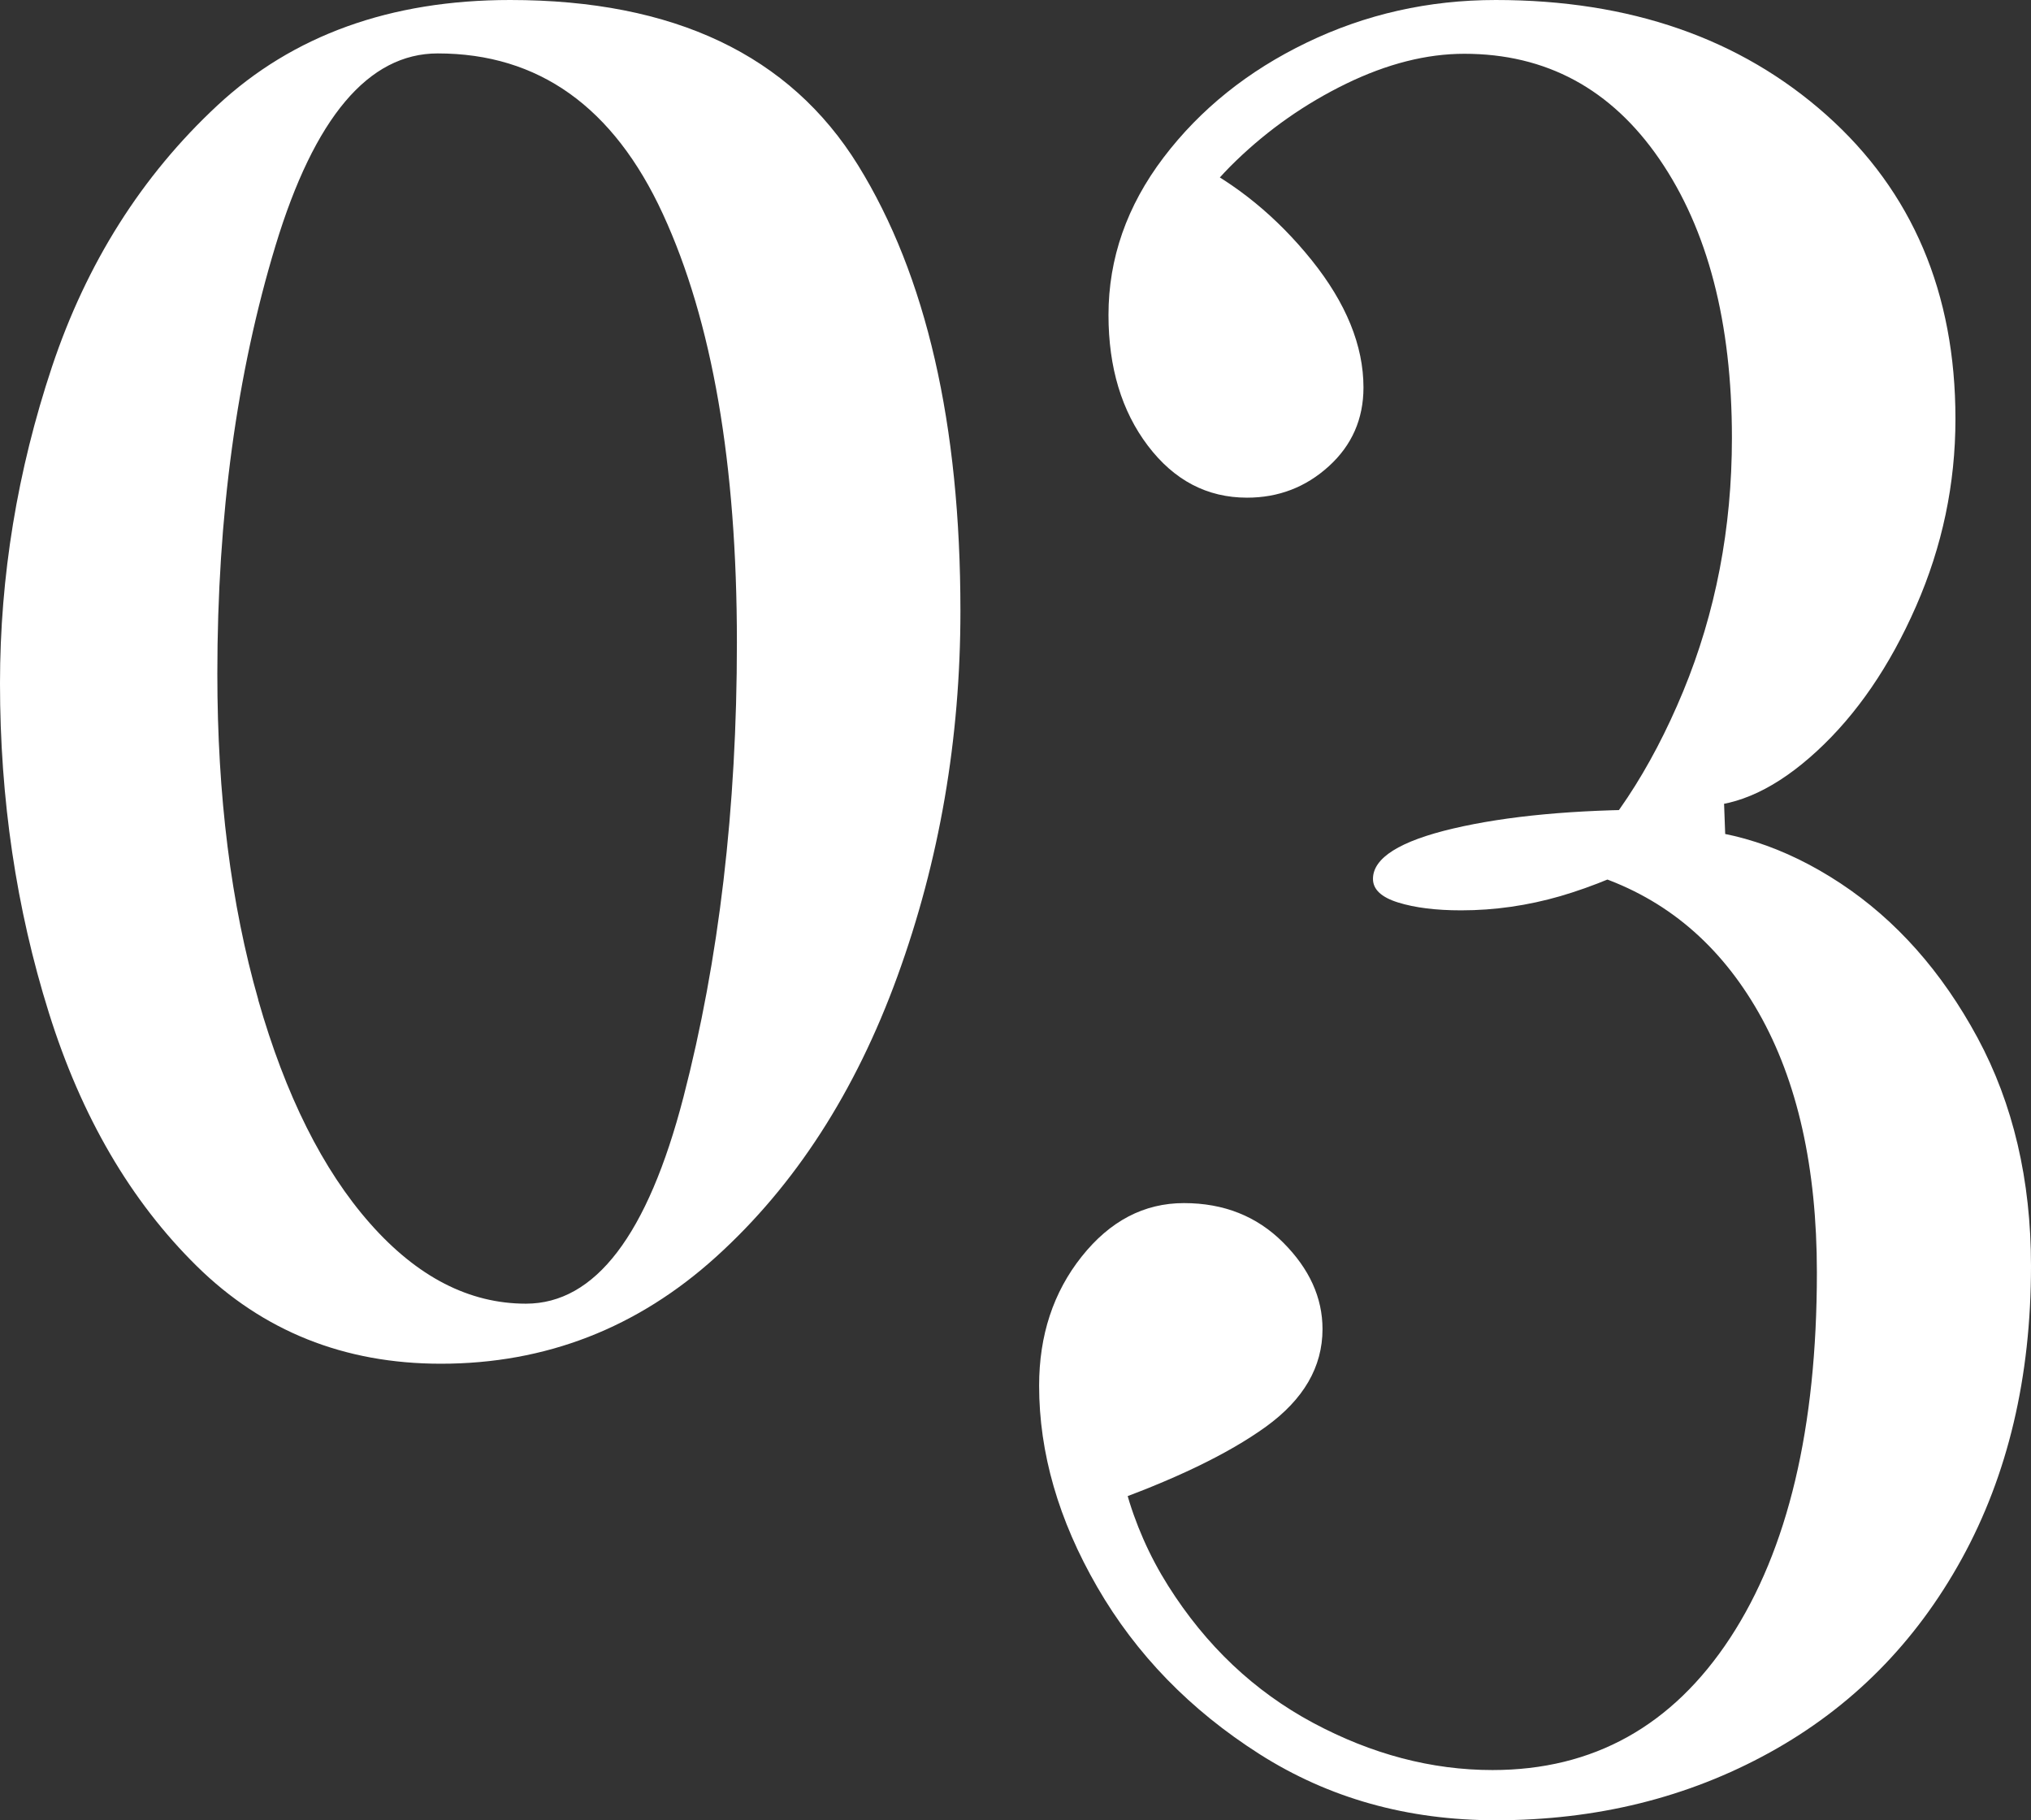 <?xml version="1.0" encoding="UTF-8"?><svg id="_レイヤー_2" xmlns="http://www.w3.org/2000/svg" viewBox="0 0 233.06 208.85"><rect x="0" y="0" width="233.06" height="208.85" fill="#333333" stroke="none"/><defs><style>.cls-1{fill:#fff;stroke-width:0px;}</style></defs><g id="layout"><path class="cls-1" d="M5.96,42.1c3.98-11.92,10.3-21.92,18.97-29.99C33.6,4.04,44.81,0,58.54,0c18.79,0,32.1,6.32,39.93,18.97,7.82,12.65,11.74,29.69,11.74,51.13,0,14.7-2.41,28.67-7.23,41.92-4.82,13.25-11.74,23.97-20.78,32.16s-19.57,12.29-31.62,12.29c-11.08,0-20.42-3.74-28-11.2s-13.25-17.16-16.98-29.09C1.86,104.24,0,91.66,0,78.41c0-12.29,1.99-24.39,5.96-36.31ZM29.63,114.72c3.13,10.96,7.41,19.51,12.83,25.65s11.38,9.21,17.89,9.21c7.95,0,13.97-7.89,18.07-23.67,4.09-15.77,6.14-33.18,6.14-52.21,0-20.47-2.83-36.86-8.49-49.14-5.66-12.29-14.27-18.43-25.84-18.43-7.95,0-14.15,7.35-18.61,22.04-4.46,14.7-6.68,31.07-6.68,49.14,0,13.97,1.56,26.44,4.7,37.4Z"/><path class="cls-1" d="M144.53,201.26c-7.95-5.06-14.15-11.44-18.61-19.15-4.46-7.71-6.68-15.42-6.68-23.12,0-5.78,1.63-10.72,4.88-14.81,3.25-4.09,7.16-6.14,11.74-6.14s8.37,1.51,11.38,4.52c3.01,3.01,4.52,6.32,4.52,9.94,0,4.34-2.17,8.07-6.5,11.2-4.34,3.13-10.6,6.14-18.79,9.03l1.08-14.45c0,8.91,2.17,16.8,6.5,23.67,4.34,6.87,9.87,12.1,16.62,15.72,6.74,3.61,13.61,5.42,20.6,5.42,11.56,0,20.65-5.06,27.28-15.18,6.62-10.12,9.94-24.09,9.94-41.91,0-12.04-2.23-21.98-6.68-29.81-4.46-7.83-10.66-13.06-18.61-15.72l7.59-2.53c-4.1,2.17-8.01,3.79-11.74,4.88-3.74,1.08-7.53,1.63-11.38,1.63-2.89,0-5.3-.3-7.23-.9-1.93-.6-2.89-1.5-2.89-2.71,0-2.4,3.07-4.34,9.21-5.78s13.91-2.17,23.31-2.17l-11.2,7.95c5.78-5.29,10.53-12.47,14.27-21.5,3.73-9.03,5.6-18.73,5.6-29.09,0-13.25-2.77-23.9-8.31-31.98-5.54-8.07-13.01-12.1-22.4-12.1-4.34,0-8.85,1.15-13.55,3.43-4.7,2.29-8.91,5.24-12.65,8.85-3.74,3.61-6.32,7.47-7.77,11.56l2.53-11.56c5.3,2.65,9.94,6.45,13.91,11.38,3.97,4.94,5.96,9.82,5.96,14.63,0,3.61-1.33,6.63-3.97,9.03-2.65,2.41-5.78,3.61-9.39,3.61-4.58,0-8.37-1.99-11.38-5.96-3.01-3.97-4.52-8.97-4.52-15,0-6.5,2.11-12.52,6.32-18.07,4.21-5.54,9.69-9.94,16.44-13.19,6.74-3.25,13.97-4.88,21.68-4.88,15.41,0,28.06,4.4,37.94,13.19,9.87,8.8,14.81,20.42,14.81,34.87,0,7.47-1.51,14.63-4.52,21.5-3.01,6.87-6.81,12.41-11.38,16.62-4.58,4.22-9.03,6.32-13.37,6.32h-3.61l5.78-15.18,1.08,29.27-11.2-11.56h4.34c6.74,0,13.31,2.11,19.69,6.32,6.38,4.22,11.62,10.12,15.72,17.71,4.09,7.59,6.14,16.32,6.14,26.2,0,12.76-2.65,23.97-7.95,33.6-5.3,9.63-12.65,17.04-22.04,22.22-9.39,5.18-19.87,7.77-31.44,7.77-10.12,0-19.15-2.53-27.1-7.59Z"/></g></svg>